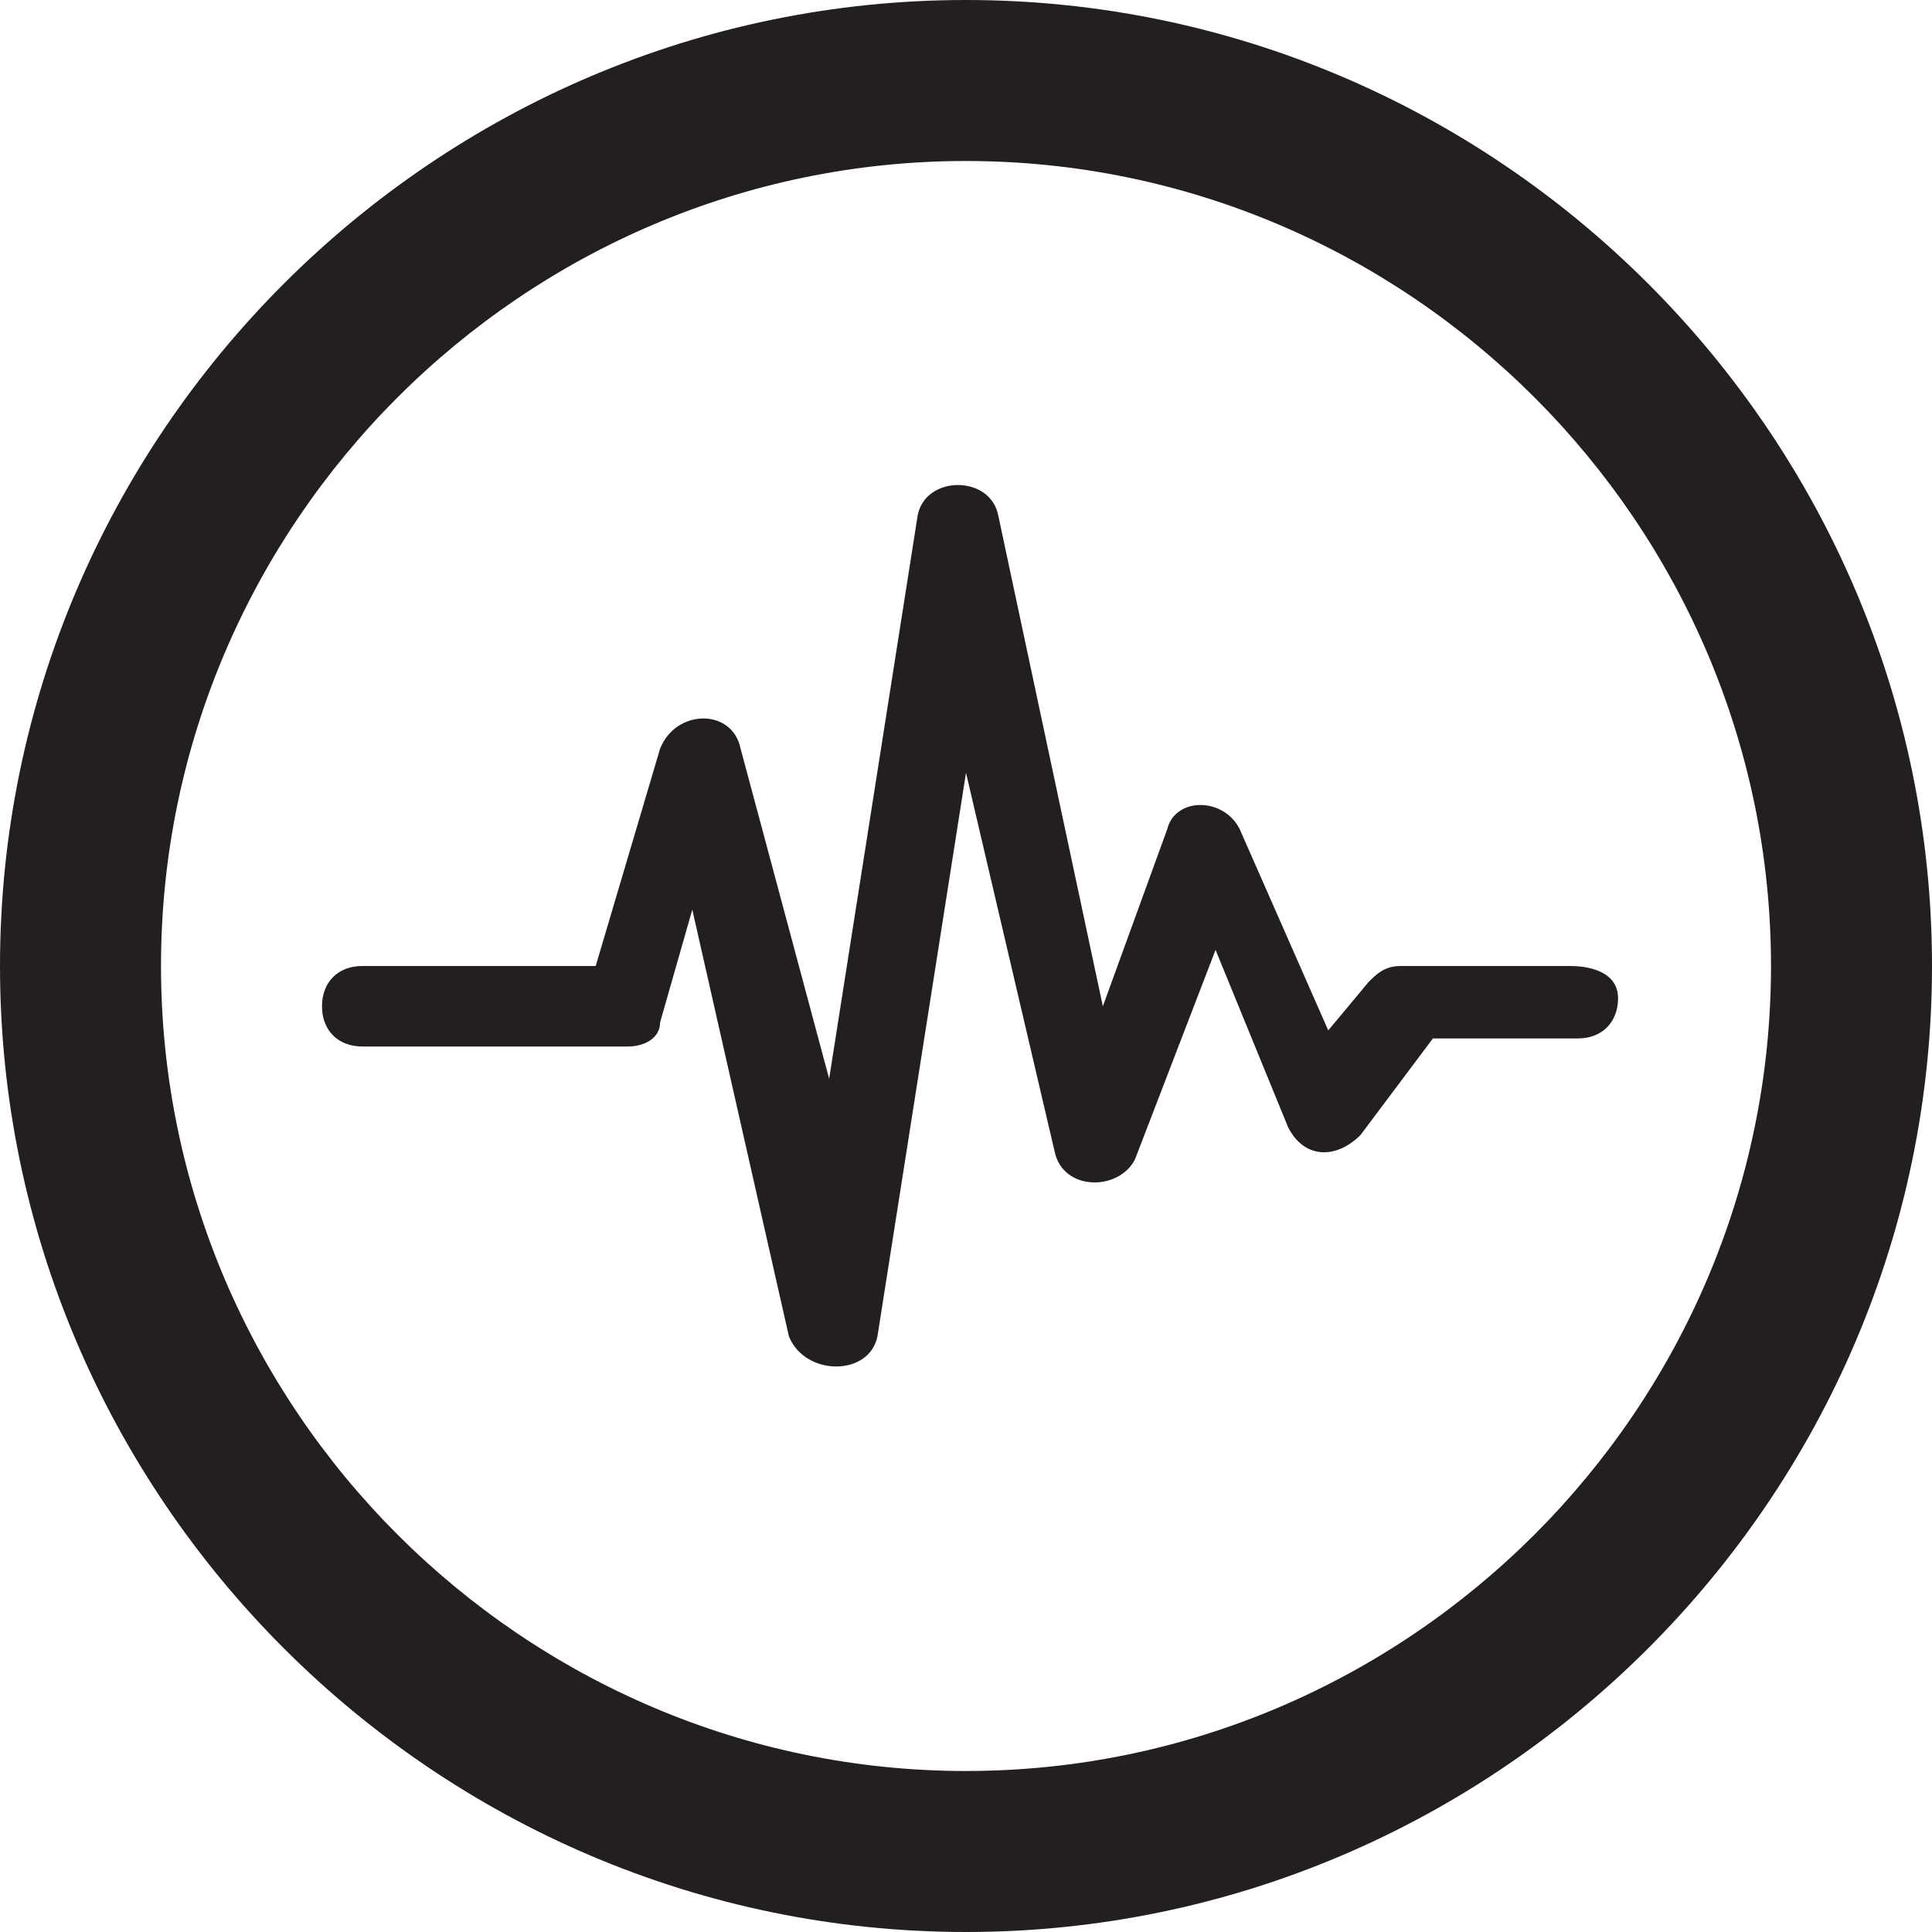 <?xml version="1.0" encoding="utf-8"?>
<!-- Generator: Adobe Illustrator 22.1.0, SVG Export Plug-In . SVG Version: 6.00 Build 0)  -->
<svg version="1.1" id="Layer_1" xmlns="http://www.w3.org/2000/svg" xmlns:xlink="http://www.w3.org/1999/xlink" x="0px" y="0px"
	 viewBox="0 0 24 24" style="enable-background:new 0 0 24 24;" xml:space="preserve">
<style type="text/css">
	.st0{fill:#231F20;}
</style>
<path class="st0" d="M12,2c5.5,0,10,4.5,10,10s-4.5,10-10,10S2,17.5,2,12S6.5,2,12,2z M12,0C5.4,0,0,5.4,0,12s5.4,12,12,12
	s12-5.4,12-12S18.6,0,12,0z M10.9,16.6l1.1-7l1.1,4.7c0.1,0.5,0.8,0.5,1,0.1l1-2.6l0.9,2.2c0.2,0.4,0.6,0.4,0.9,0.1l0.9-1.2h1.8
	c0.3,0,0.5-0.2,0.5-0.5S19.8,12,19.5,12h-2.1c-0.2,0-0.3,0.1-0.4,0.2l-0.5,0.6l-1.1-2.5c-0.2-0.4-0.8-0.4-0.9,0l-0.8,2.2l-1.3-6.1
	c-0.1-0.5-0.9-0.5-1,0l-1.1,7L9.2,9.3c-0.1-0.5-0.8-0.5-1,0L7.4,12H4.5C4.2,12,4,12.2,4,12.5S4.2,13,4.5,13h3.3
	c0.2,0,0.4-0.1,0.4-0.3l0.4-1.4l1.2,5.3C10,17.1,10.8,17.1,10.9,16.6z"/>
</svg>
